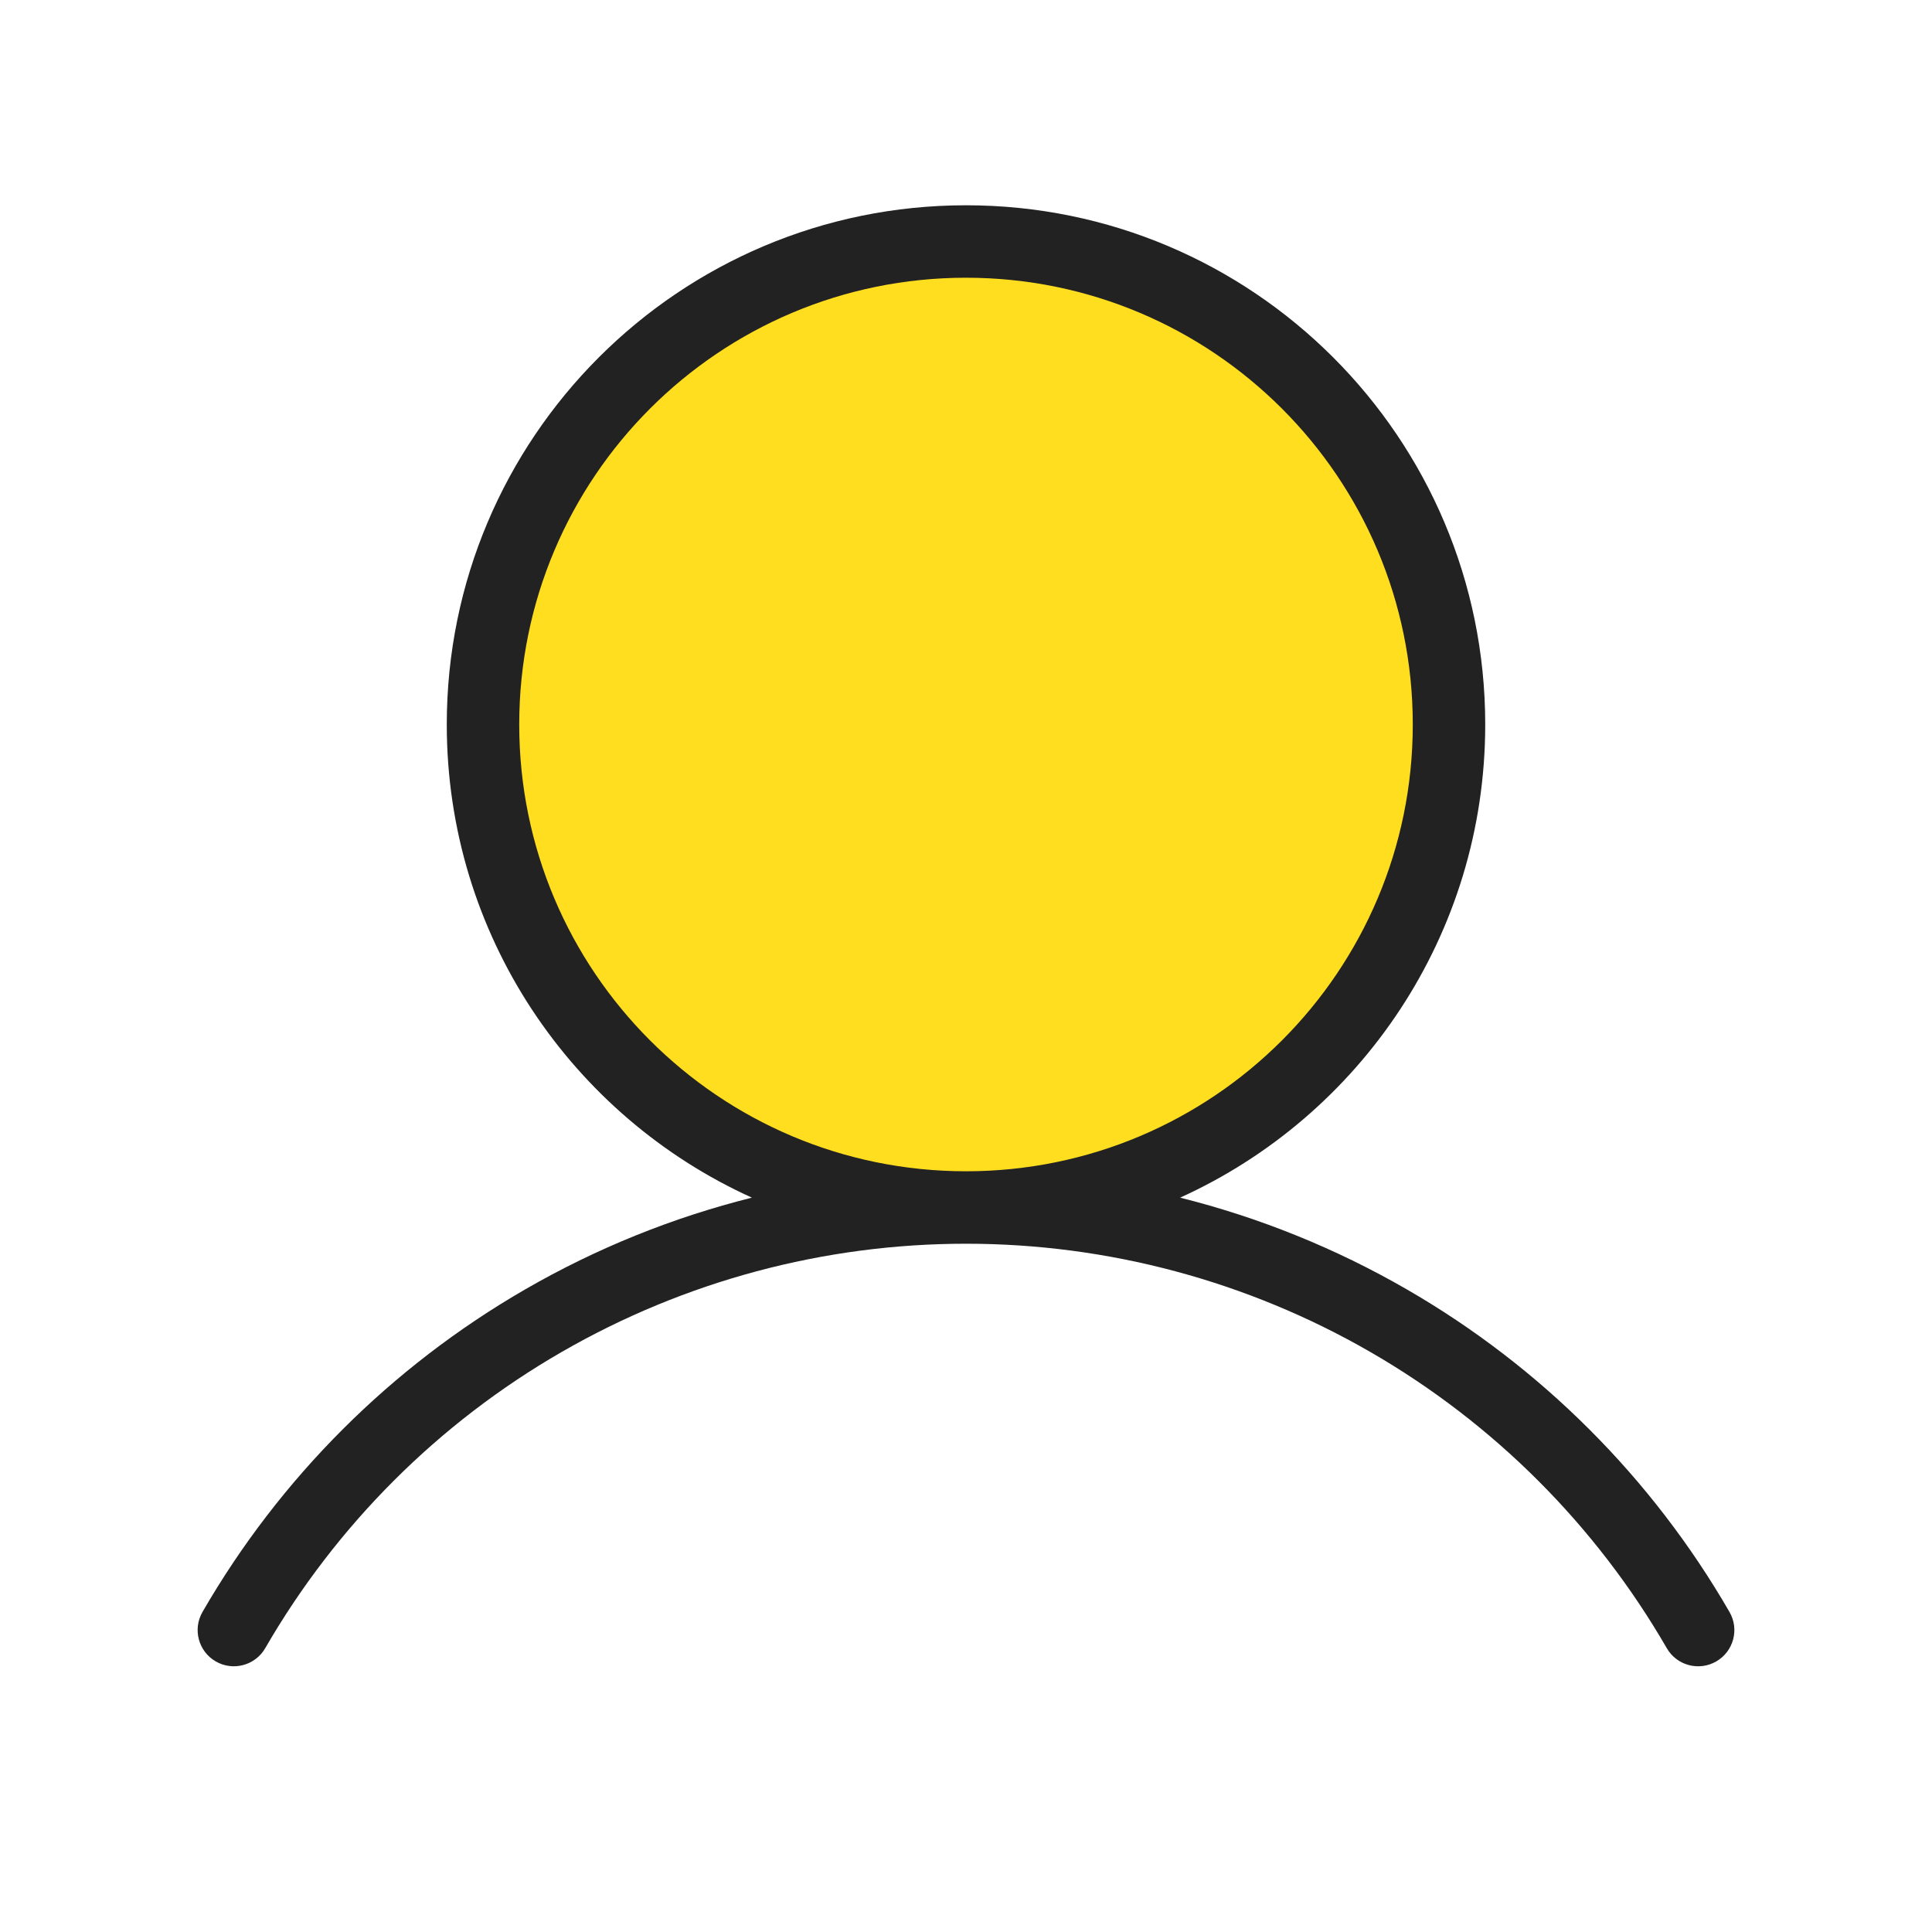 <svg width="40" height="40" viewBox="0 0 40 40" fill="none" xmlns="http://www.w3.org/2000/svg">
<path d="M20 25C25.523 25 30 20.523 30 15C30 9.477 25.523 5 20 5C14.477 5 10 9.477 10 15C10 20.523 14.477 25 20 25Z" fill="#FFDD1F"/>
<path fill-rule="evenodd" clip-rule="evenodd" d="M24.433 24.796C28.158 23.108 30.75 19.357 30.75 15C30.75 9.063 25.937 4.25 20 4.25C14.063 4.25 9.25 9.063 9.25 15C9.25 19.357 11.841 23.108 15.567 24.796C13.929 25.206 12.349 25.843 10.874 26.695C8.1 28.296 5.795 30.599 4.193 33.373C3.985 33.732 4.108 34.191 4.467 34.398C4.825 34.605 5.284 34.482 5.491 34.124C6.962 31.578 9.077 29.463 11.624 27.994C14.171 26.524 17.059 25.75 20 25.75C20 25.75 20 25.75 20 25.75C22.941 25.75 25.829 26.524 28.376 27.994C30.923 29.464 33.038 31.578 34.509 34.124C34.716 34.483 35.175 34.605 35.533 34.398C35.892 34.191 36.015 33.732 35.807 33.374C34.205 30.6 31.901 28.296 29.126 26.695C27.651 25.843 26.071 25.206 24.433 24.796ZM10.75 15C10.75 9.891 14.891 5.75 20 5.75C25.109 5.75 29.25 9.891 29.25 15C29.25 20.109 25.109 24.25 20 24.25C20 24.25 20 24.25 20 24.25C14.891 24.25 10.75 20.109 10.75 15Z" fill="#222222"/>
</svg>
